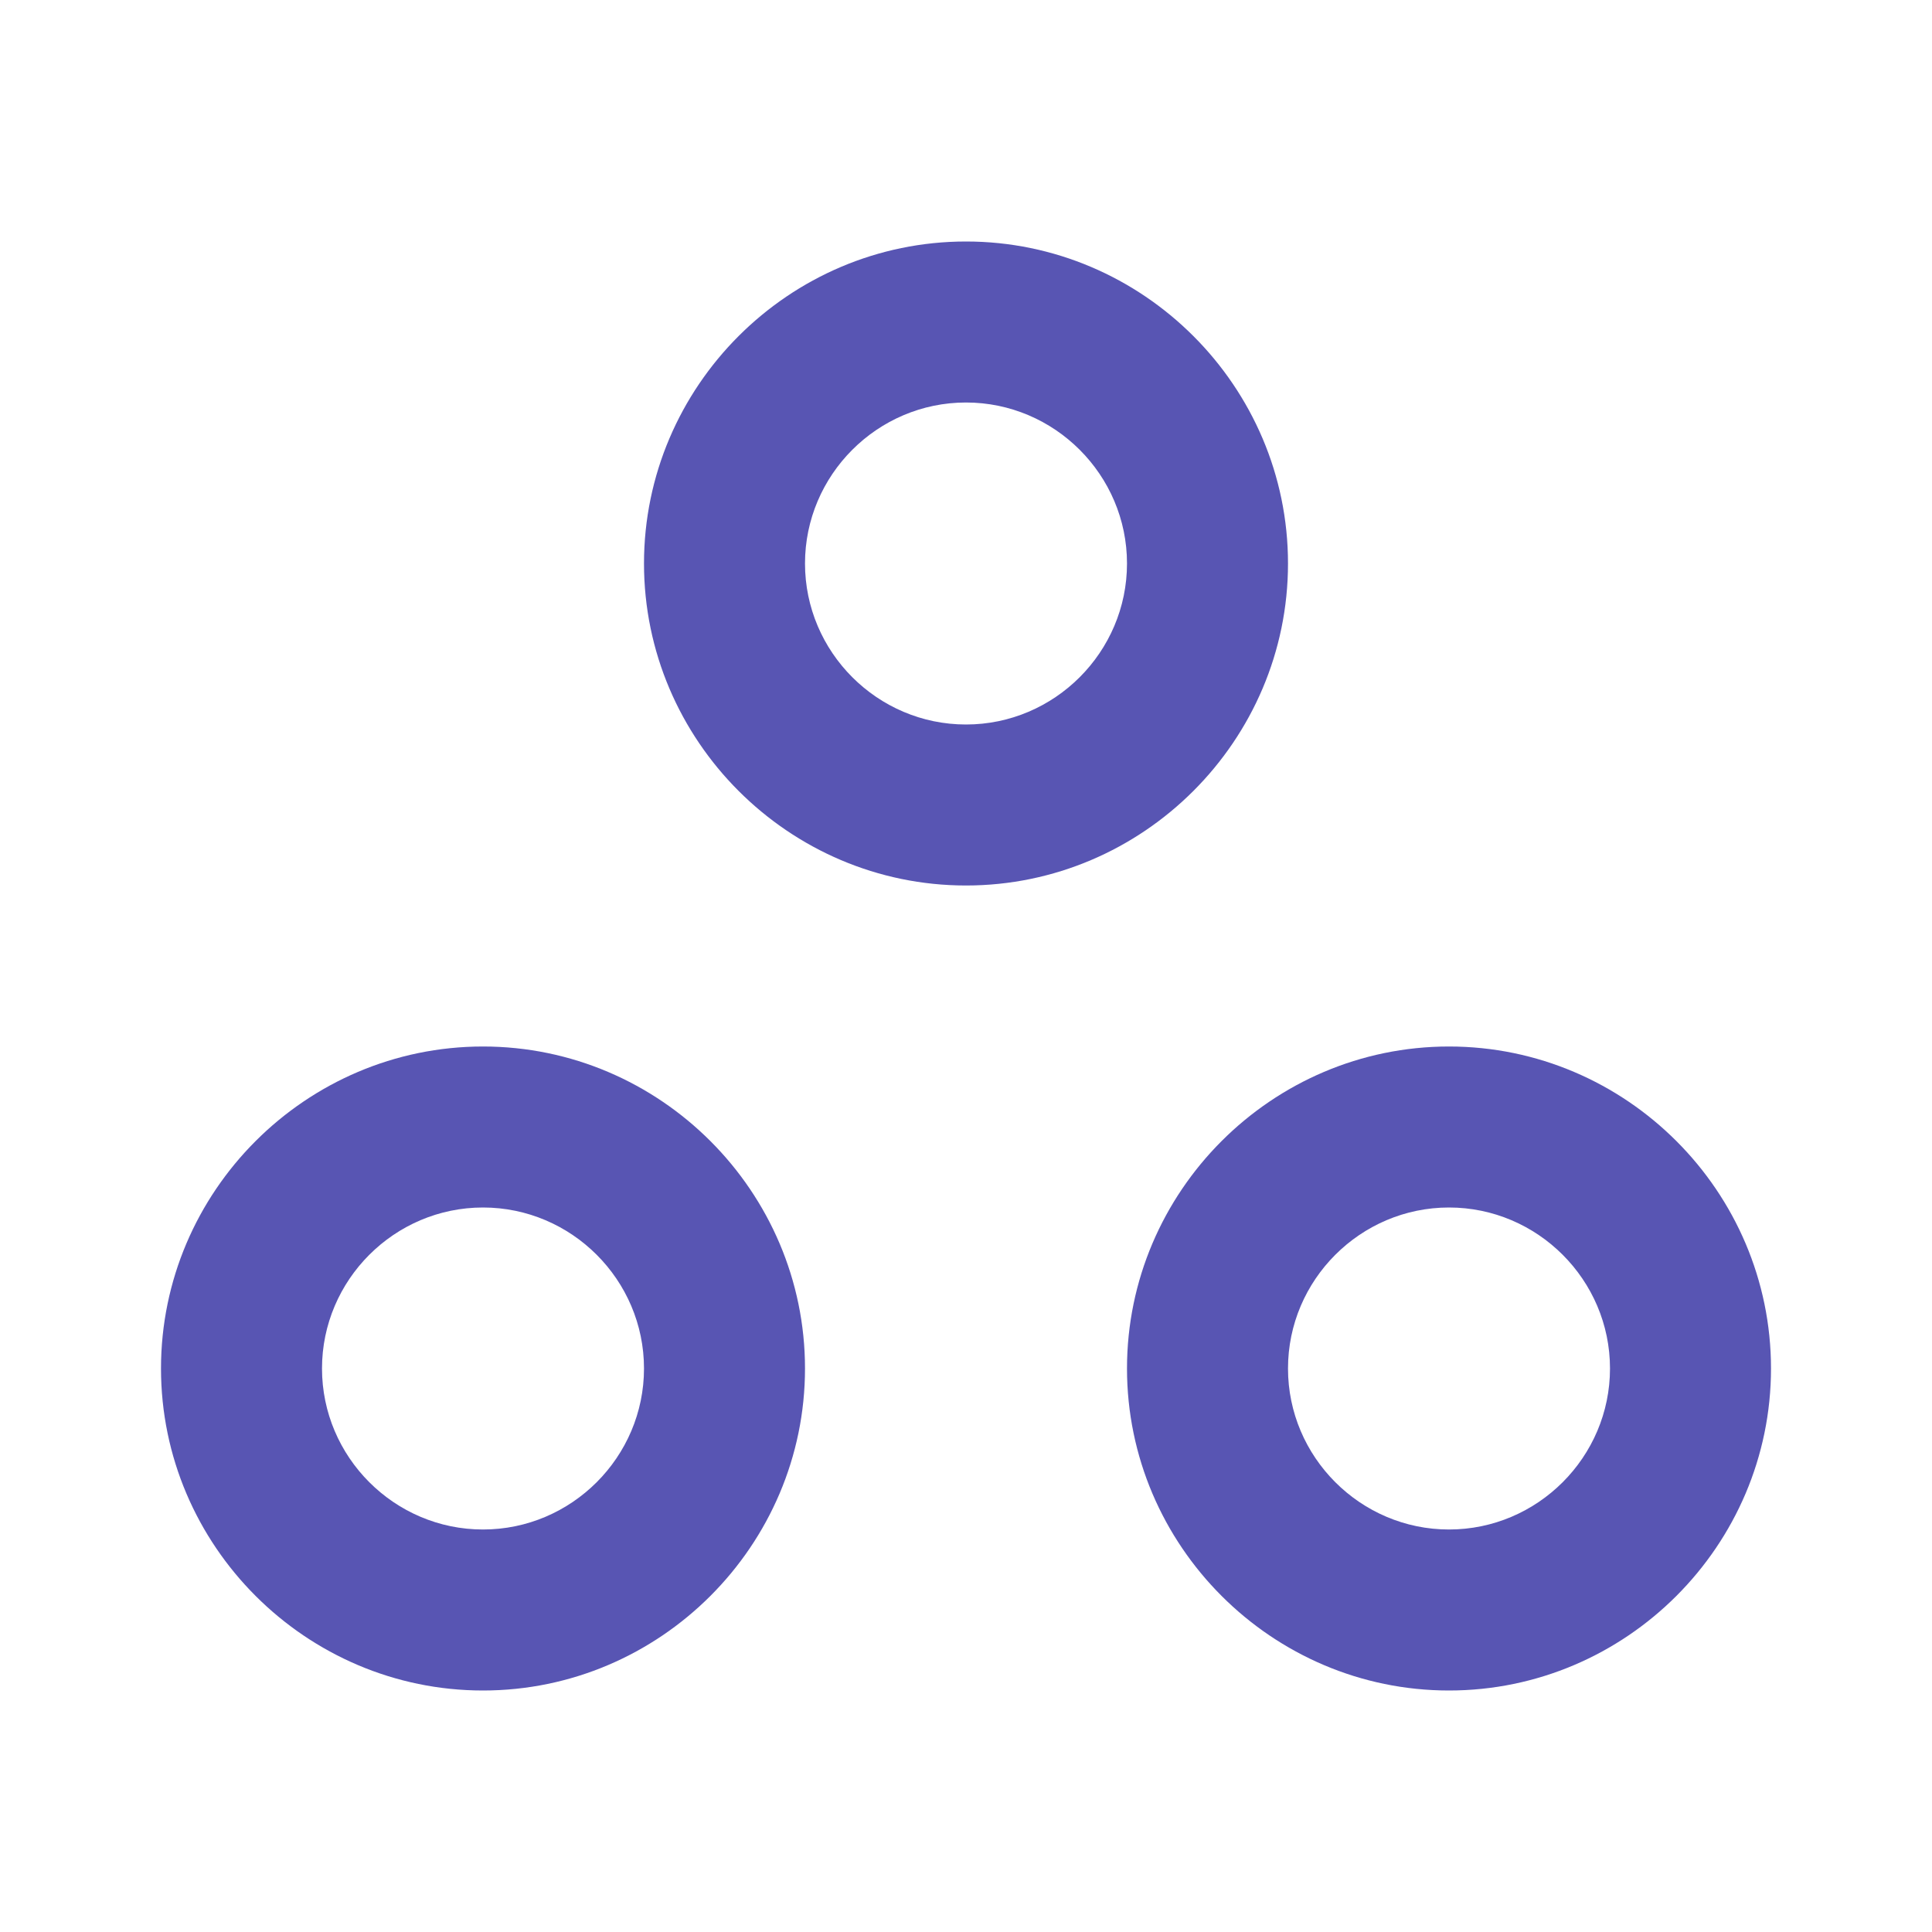 <svg width="48" height="48" viewBox="0 0 48 48" fill="none" xmlns="http://www.w3.org/2000/svg">
<path d="M12 30C14.2 30 16 31.8 16 34C16 36.2 14.2 38 12 38C9.8 38 8 36.2 8 34C8 31.8 9.8 30 12 30ZM12 26C7.6 26 4 29.6 4 34C4 38.4 7.6 42 12 42C16.4 42 20 38.4 20 34C20 29.6 16.4 26 12 26ZM24 10C26.2 10 28 11.8 28 14C28 16.2 26.2 18 24 18C21.8 18 20 16.2 20 14C20 11.8 21.8 10 24 10ZM24 6C19.6 6 16 9.6 16 14C16 18.4 19.6 22 24 22C28.4 22 32 18.4 32 14C32 9.6 28.4 6 24 6ZM36 30C38.2 30 40 31.8 40 34C40 36.2 38.2 38 36 38C33.8 38 32 36.2 32 34C32 31.8 33.8 30 36 30ZM36 26C31.6 26 28 29.6 28 34C28 38.4 31.6 42 36 42C40.4 42 44 38.4 44 34C44 29.6 40.4 26 36 26Z" fill="#5855B3"/>
</svg>
